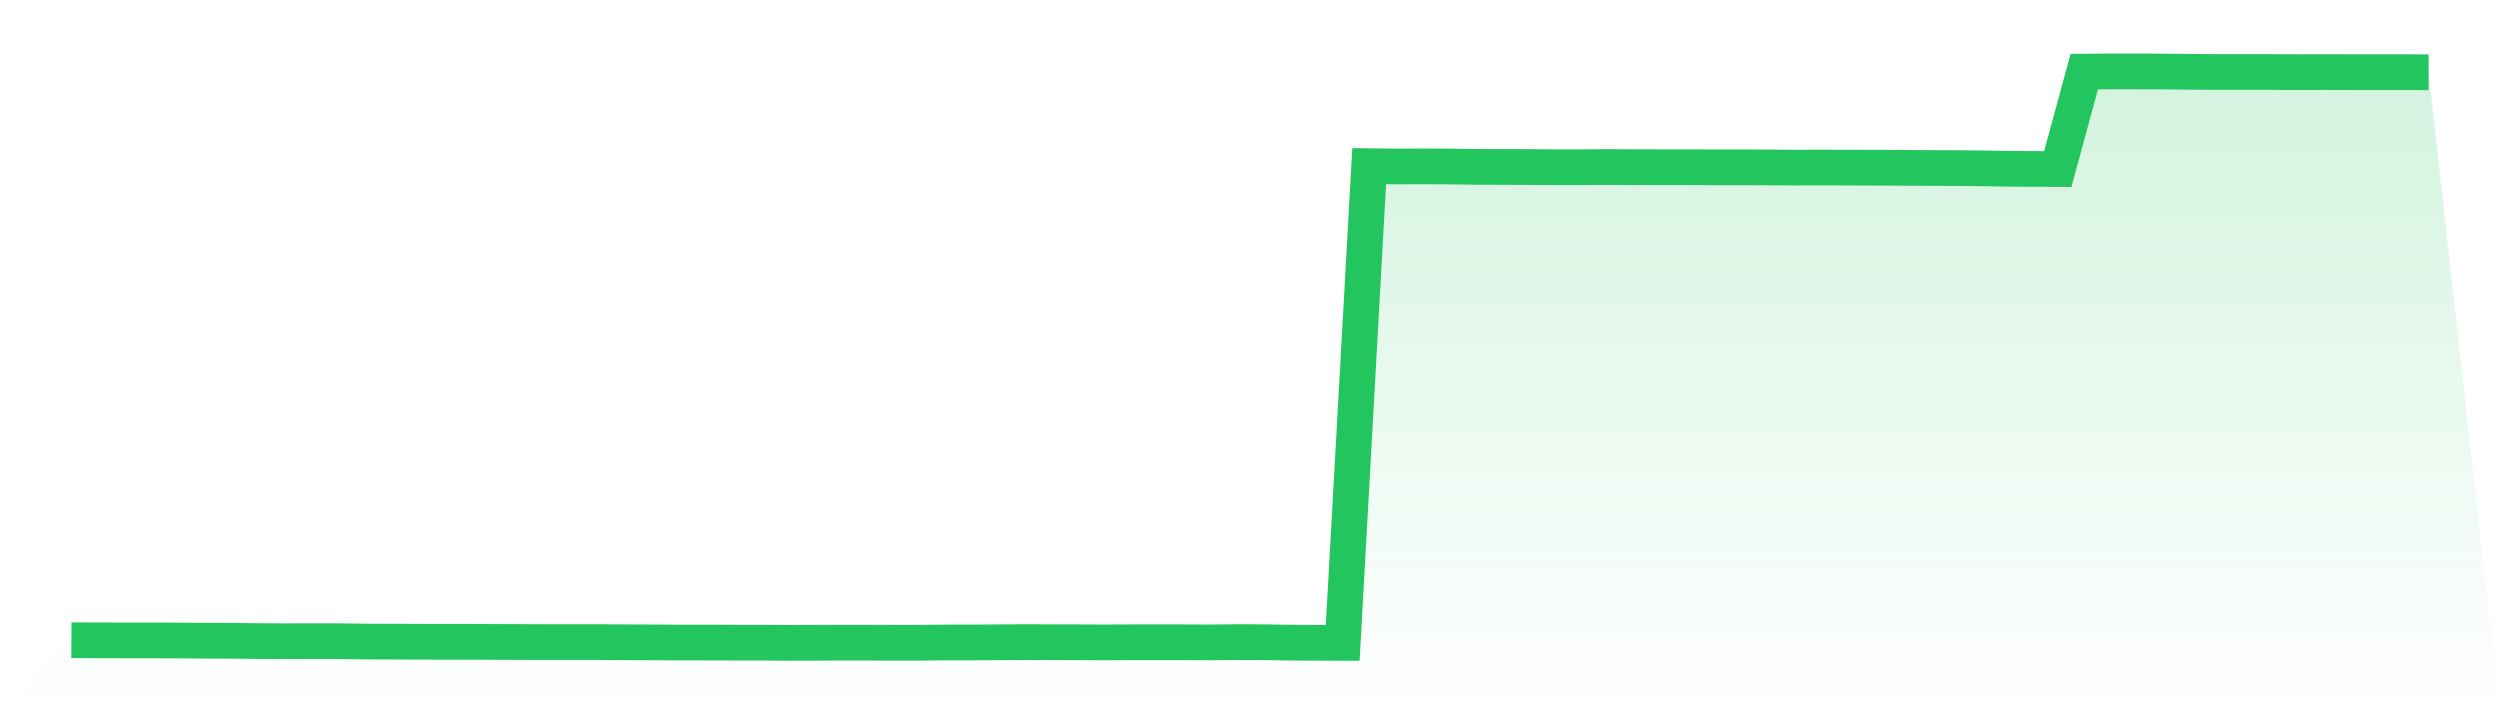 <svg viewBox="0 0 140 40" xmlns="http://www.w3.org/2000/svg">
<defs>
<linearGradient id="gradient" x1="0" x2="0" y1="0" y2="1">
<stop offset="0%" stop-color="#22c55e" stop-opacity="0.2"/>
<stop offset="100%" stop-color="#22c55e" stop-opacity="0"/>
</linearGradient>
</defs>
<path d="M4,35.852 L4,35.852 L5.483,35.858 L6.966,35.863 L8.449,35.863 L9.933,35.868 L11.416,35.879 L12.899,35.884 L14.382,35.9 L15.865,35.91 L17.348,35.905 L18.831,35.905 L20.315,35.926 L21.798,35.931 L23.281,35.937 L24.764,35.942 L26.247,35.942 L27.73,35.947 L29.213,35.953 L30.697,35.958 L32.18,35.958 L33.663,35.958 L35.146,35.968 L36.629,35.974 L38.112,35.984 L39.596,35.984 L41.079,35.989 L42.562,35.989 L44.045,36 L45.528,35.995 L47.011,35.989 L48.494,35.989 L49.978,35.995 L51.461,35.995 L52.944,35.979 L54.427,35.979 L55.91,35.968 L57.393,35.958 L58.876,35.963 L60.36,35.968 L61.843,35.974 L63.326,35.968 L64.809,35.968 L66.292,35.968 L67.775,35.974 L69.258,35.958 L70.742,35.963 L72.225,35.989 L73.708,35.995 L75.191,36 L76.674,9.307 L78.157,9.323 L79.64,9.318 L81.124,9.323 L82.607,9.344 L84.09,9.349 L85.573,9.354 L87.056,9.365 L88.539,9.365 L90.022,9.354 L91.506,9.36 L92.989,9.365 L94.472,9.365 L95.955,9.37 L97.438,9.37 L98.921,9.376 L100.404,9.386 L101.888,9.381 L103.371,9.386 L104.854,9.391 L106.337,9.397 L107.82,9.407 L109.303,9.412 L110.787,9.423 L112.27,9.449 L113.753,9.46 L115.236,9.465 L116.719,4.011 L118.202,4 L119.685,4 L121.169,4.005 L122.652,4.021 L124.135,4.032 L125.618,4.032 L127.101,4.032 L128.584,4.042 L130.067,4.037 L131.551,4.042 L133.034,4.042 L134.517,4.042 L136,4.047 L140,40 L0,40 z" fill="url(#gradient)"/>
<path d="M4,35.852 L4,35.852 L5.483,35.858 L6.966,35.863 L8.449,35.863 L9.933,35.868 L11.416,35.879 L12.899,35.884 L14.382,35.9 L15.865,35.91 L17.348,35.905 L18.831,35.905 L20.315,35.926 L21.798,35.931 L23.281,35.937 L24.764,35.942 L26.247,35.942 L27.73,35.947 L29.213,35.953 L30.697,35.958 L32.18,35.958 L33.663,35.958 L35.146,35.968 L36.629,35.974 L38.112,35.984 L39.596,35.984 L41.079,35.989 L42.562,35.989 L44.045,36 L45.528,35.995 L47.011,35.989 L48.494,35.989 L49.978,35.995 L51.461,35.995 L52.944,35.979 L54.427,35.979 L55.91,35.968 L57.393,35.958 L58.876,35.963 L60.36,35.968 L61.843,35.974 L63.326,35.968 L64.809,35.968 L66.292,35.968 L67.775,35.974 L69.258,35.958 L70.742,35.963 L72.225,35.989 L73.708,35.995 L75.191,36 L76.674,9.307 L78.157,9.323 L79.64,9.318 L81.124,9.323 L82.607,9.344 L84.09,9.349 L85.573,9.354 L87.056,9.365 L88.539,9.365 L90.022,9.354 L91.506,9.36 L92.989,9.365 L94.472,9.365 L95.955,9.37 L97.438,9.37 L98.921,9.376 L100.404,9.386 L101.888,9.381 L103.371,9.386 L104.854,9.391 L106.337,9.397 L107.82,9.407 L109.303,9.412 L110.787,9.423 L112.27,9.449 L113.753,9.46 L115.236,9.465 L116.719,4.011 L118.202,4 L119.685,4 L121.169,4.005 L122.652,4.021 L124.135,4.032 L125.618,4.032 L127.101,4.032 L128.584,4.042 L130.067,4.037 L131.551,4.042 L133.034,4.042 L134.517,4.042 L136,4.047" fill="none" stroke="#22c55e" stroke-width="2"/>
</svg>